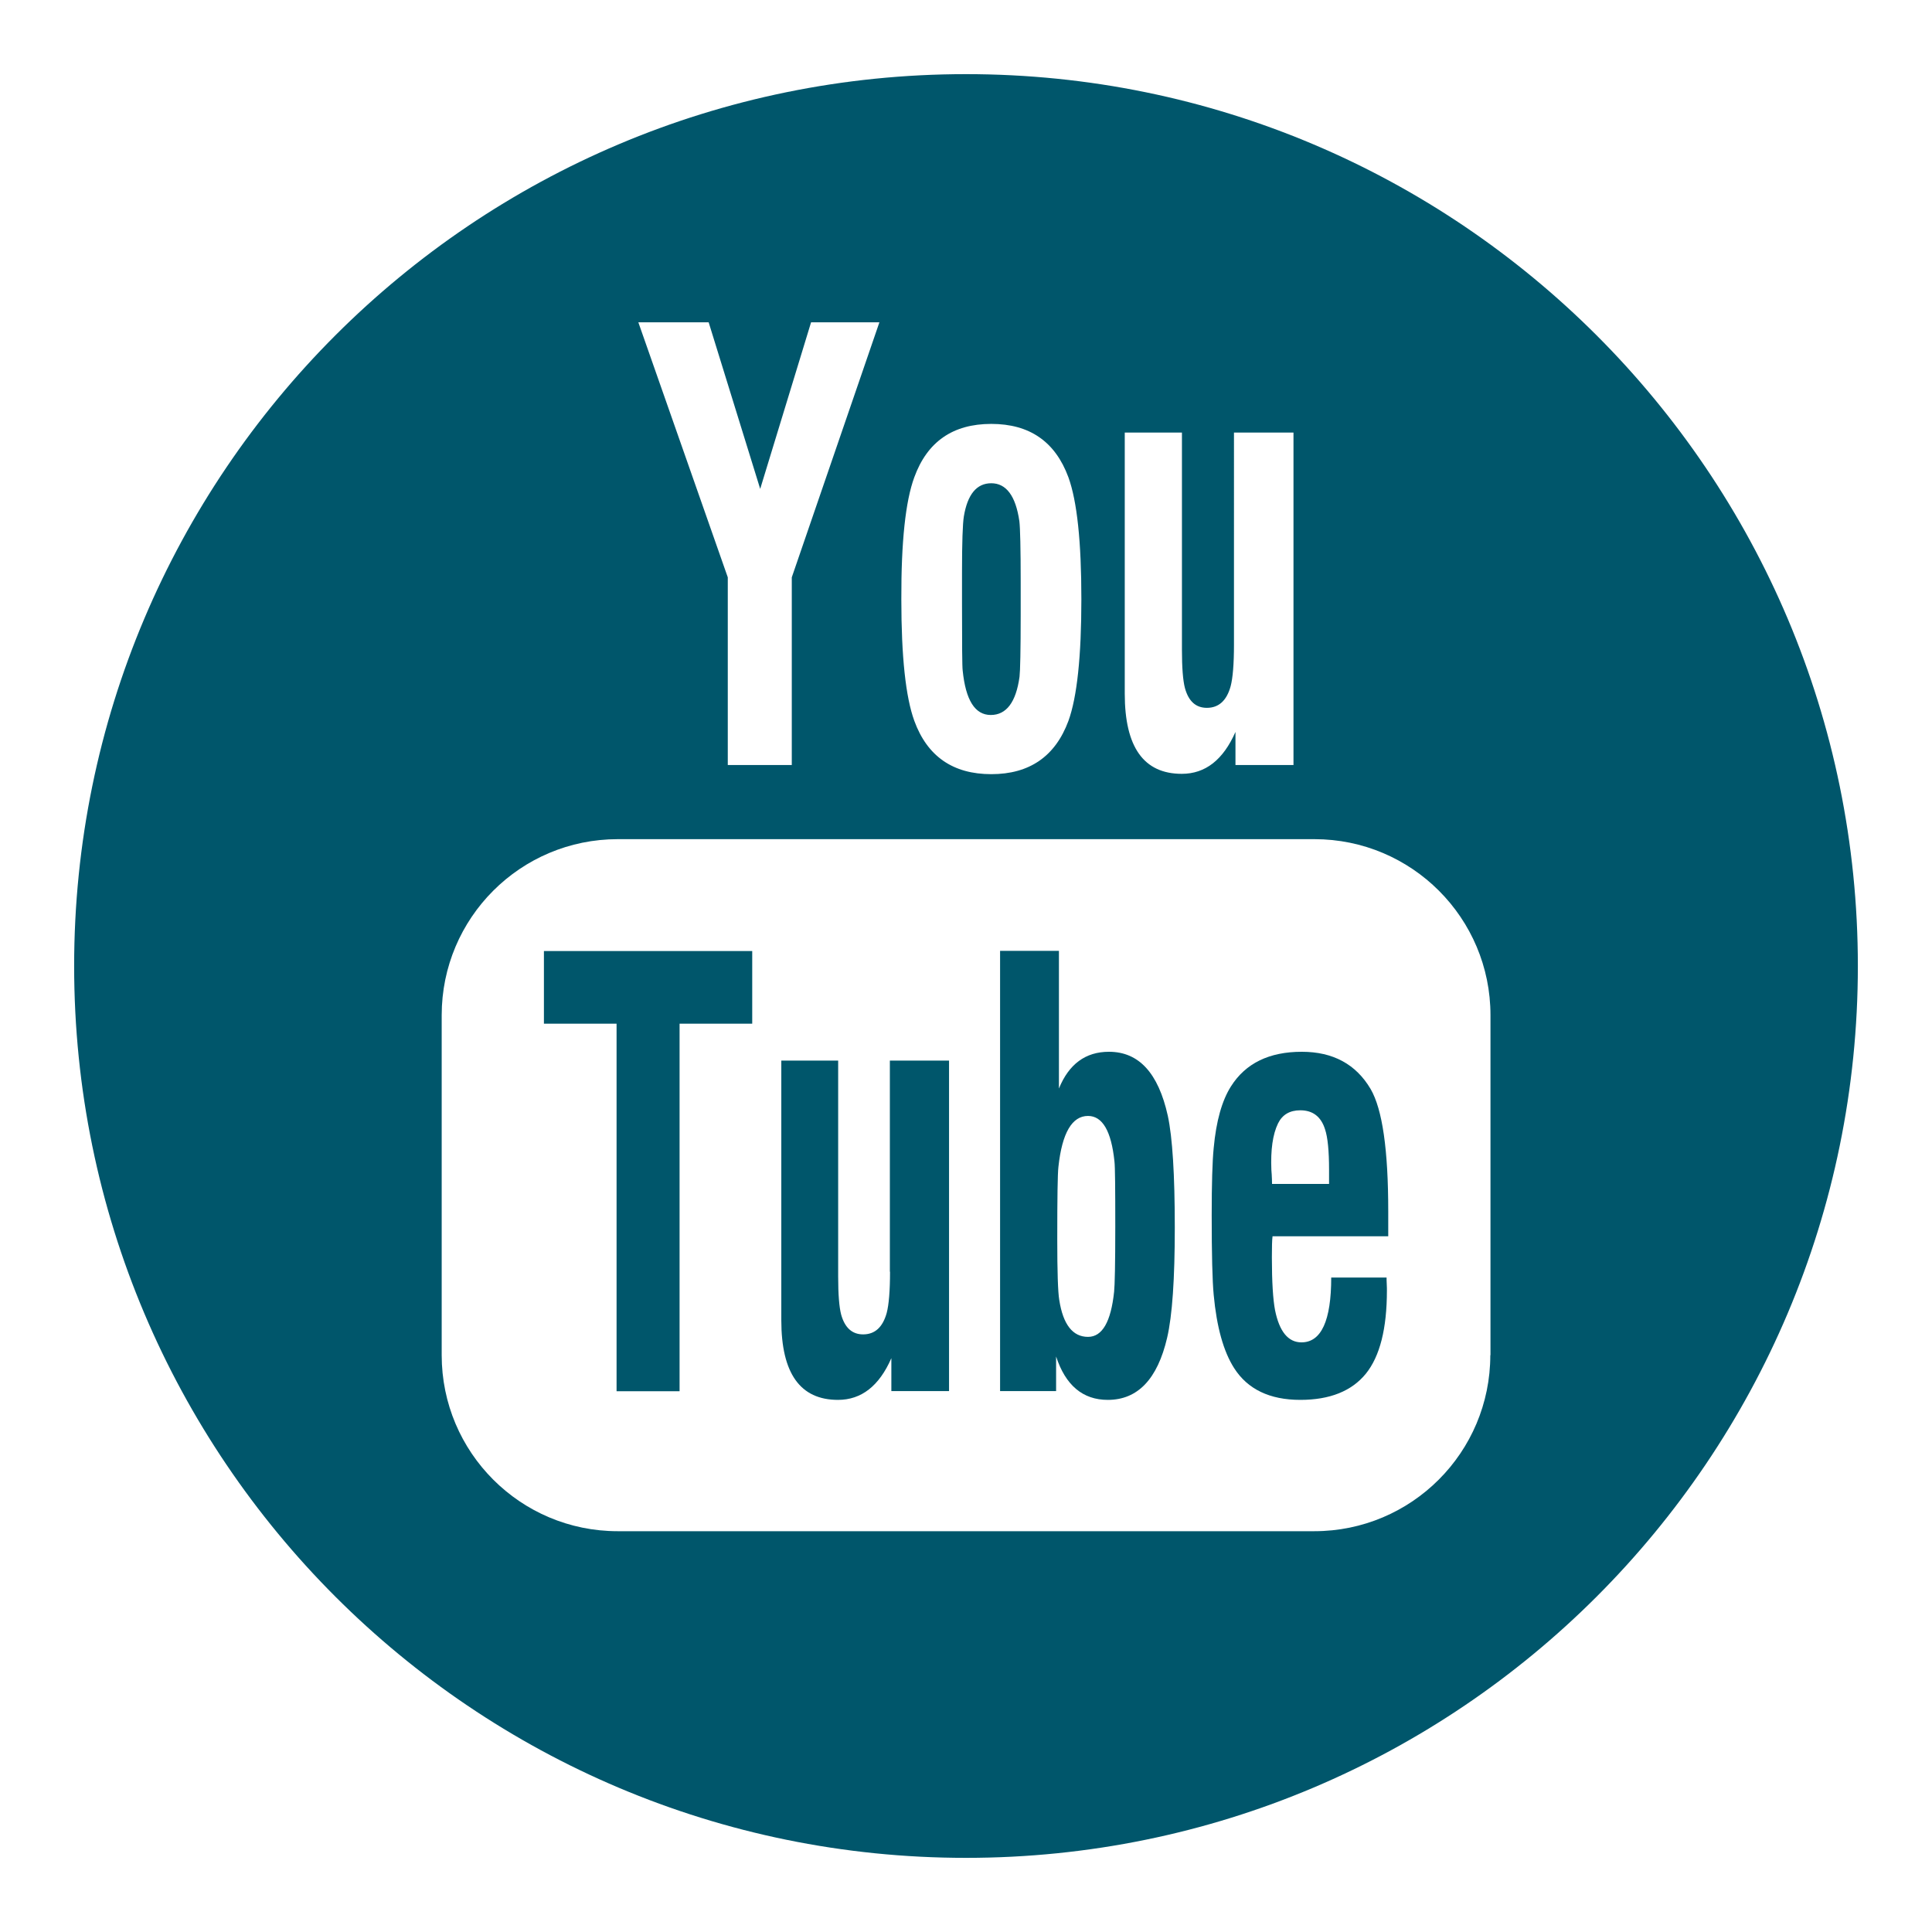 <?xml version="1.0" encoding="utf-8"?>
<!-- Generator: Adobe Illustrator 28.0.0, SVG Export Plug-In . SVG Version: 6.00 Build 0)  -->
<svg version="1.1" xmlns="http://www.w3.org/2000/svg" xmlns:xlink="http://www.w3.org/1999/xlink" x="0px" y="0px"
	 viewBox="0 0 116.22 116.22" style="enable-background:new 0 0 116.22 116.22;" xml:space="preserve">
<style type="text/css">
	.st0{fill-rule:evenodd;clip-rule:evenodd;fill:#00566B;}
</style>
<g id="Calque_1">
	<g>
		<g>
			<path class="st0" d="M59.6,43.01c0.94,0,1.52-0.77,1.73-2.3c0.04-0.33,0.07-1.58,0.07-3.75v-1.95c0-2.03-0.03-3.25-0.08-3.66
				c-0.22-1.52-0.79-2.28-1.69-2.28c-0.88,0-1.43,0.67-1.65,2c-0.07,0.43-0.11,1.55-0.11,3.37v1.85c0,2.48,0.01,3.82,0.04,4.04
				C58.09,42.12,58.65,43.01,59.6,43.01z"/>
			<polygon class="st0" points="32.72,61.58 37.09,61.58 37.09,83.69 40.88,83.69 40.88,61.58 45.25,61.58 45.25,57.21 32.72,57.21 
							"/>
			<path class="st0" d="M66.71,63.27c-1.41,0-2.41,0.74-3.01,2.21v-8.28h-3.54v26.48h3.37v-2.08c0.57,1.74,1.61,2.61,3.11,2.61
				c1.8,0,2.99-1.25,3.57-3.74c0.31-1.33,0.46-3.54,0.46-6.63c0-3.18-0.14-5.42-0.42-6.72C69.68,64.55,68.51,63.27,66.71,63.27z
				 M67.02,77.7c-0.19,1.81-0.71,2.72-1.57,2.72c-0.92,0-1.5-0.74-1.73-2.22c-0.08-0.48-0.12-1.69-0.12-3.63
				c0-2.51,0.02-3.97,0.07-4.38c0.22-2.04,0.82-3.06,1.78-3.06c0.87,0,1.4,0.91,1.59,2.73c0.04,0.32,0.05,1.63,0.05,3.94
				C67.09,76.03,67.06,77.33,67.02,77.7z"/>
			<path class="st0" d="M53.54,76.5c0,1.16-0.07,1.98-0.2,2.48c-0.24,0.86-0.71,1.29-1.42,1.29c-0.66,0-1.1-0.4-1.32-1.19
				c-0.12-0.46-0.18-1.22-0.18-2.29V63.8H47v15.62c0,3.2,1.14,4.79,3.41,4.79c1.41,0,2.48-0.84,3.21-2.51v1.98h3.47V63.8h-3.56V76.5
				z"/>
			<path class="st0" d="M58.11,4.46c-29.63,0-53.65,24.02-53.65,53.65c0,29.63,24.02,53.65,53.65,53.65
				c29.63,0,53.65-24.02,53.65-53.65C111.76,28.48,87.74,4.46,58.11,4.46z M67.66,26.02h3.44v13.07c0,1.07,0.06,1.84,0.18,2.3
				c0.22,0.8,0.66,1.19,1.32,1.19c0.71,0,1.19-0.43,1.43-1.3c0.13-0.5,0.2-1.33,0.2-2.49V26.02h3.58v20h-3.49v-1.99
				c-0.74,1.68-1.81,2.52-3.23,2.52c-2.29,0-3.43-1.61-3.43-4.82V26.02z M55,28.71c0.78-2.14,2.32-3.21,4.63-3.21
				s3.85,1.07,4.64,3.21c0.52,1.43,0.78,3.87,0.78,7.33c0,3.45-0.26,5.9-0.78,7.33c-0.79,2.13-2.34,3.2-4.64,3.2
				s-3.85-1.07-4.63-3.21c-0.52-1.43-0.78-3.86-0.78-7.31C54.21,32.59,54.47,30.15,55,28.71z M42.63,19.39l3.1,10.02l3.06-10.02
				h4.11l-5.27,15.34v11.29h-3.85V34.73L38.4,19.39H42.63z M89.65,81.52c0,5.85-4.74,10.59-10.59,10.59H37.16
				c-5.85,0-10.59-4.74-10.59-10.59V61.07c0-5.85,4.74-10.59,10.59-10.59h41.91c5.85,0,10.59,4.74,10.59,10.59V81.52z"/>
			<path class="st0" d="M78.31,63.27c-1.96,0-3.38,0.69-4.26,2.08c-0.54,0.85-0.89,2.08-1.04,3.71c-0.08,0.8-0.12,2.15-0.12,4.04
				c0,2.35,0.04,3.95,0.12,4.79c0.18,1.94,0.59,3.41,1.23,4.41c0.81,1.27,2.14,1.91,3.98,1.91c1.78,0,3.09-0.53,3.94-1.57
				c0.85-1.05,1.27-2.72,1.27-5.01c0-0.09,0-0.22-0.01-0.39c-0.01-0.17-0.01-0.29-0.01-0.39h-3.33c0,2.6-0.6,3.9-1.79,3.9
				c-0.8,0-1.33-0.65-1.59-1.94c-0.12-0.63-0.19-1.69-0.19-3.17c0-0.63,0.01-1.05,0.04-1.27h6.96v-1.51c0-3.69-0.35-6.13-1.06-7.35
				C81.57,64.02,80.19,63.27,78.31,63.27z M79.95,71.22h-3.43c0-0.18-0.01-0.37-0.02-0.57l-0.02-0.27c-0.05-1.21,0.08-2.14,0.4-2.8
				c0.26-0.53,0.71-0.79,1.34-0.79c0.75,0,1.25,0.38,1.49,1.15c0.16,0.48,0.24,1.29,0.24,2.44V71.22z"/>
		</g>
	</g>
</g>
<g id="Calque_2">
</g>
</svg>
